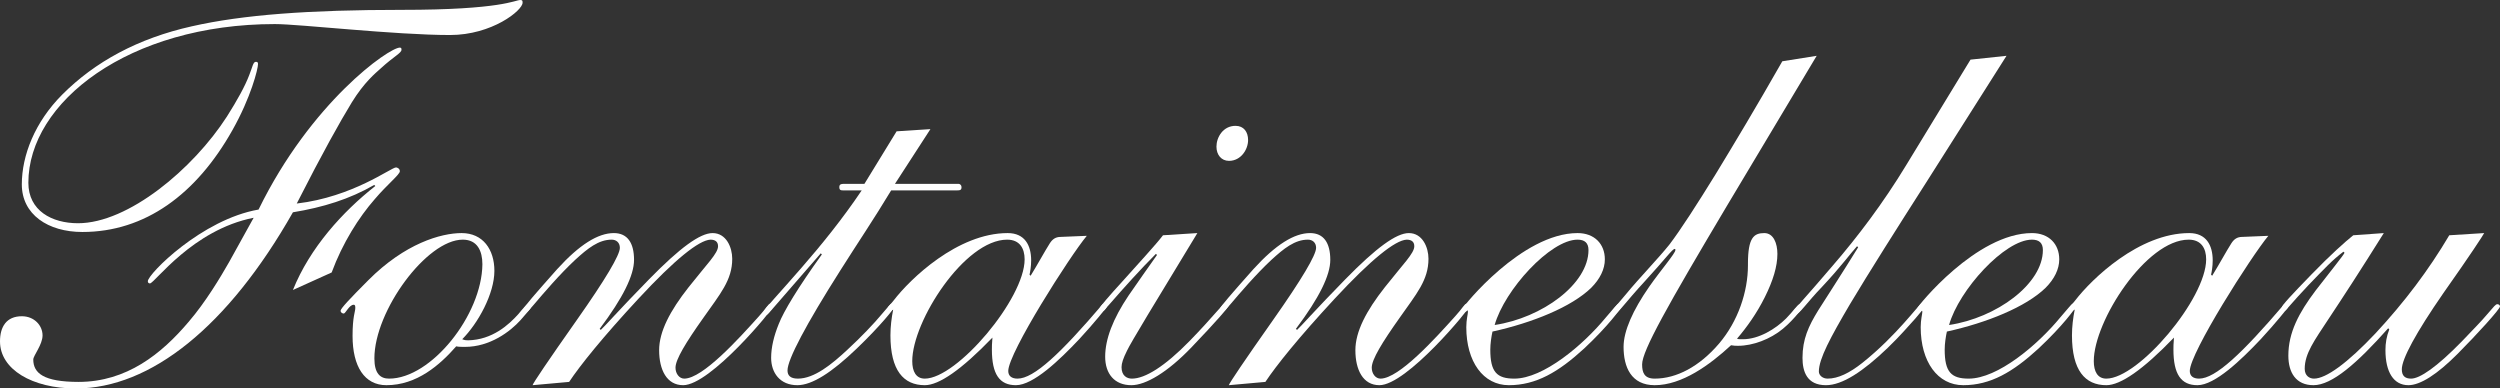 <svg xmlns="http://www.w3.org/2000/svg" width="399" height="62" viewBox="0 0 399 62" fill="none"><rect x="0" y="0" width="399" height="62" fill="#333333" stroke="none"/><path d="M83.055 0C83.404 0 83.404 0.175 83.404 0.437C83.404 1.659 78.528 5.589 71.825 5.589C63.032 5.589 47.796 3.842 43.878 3.842C20.546 3.842 4.527 16.33 4.527 29.166C4.527 33.62 8.271 35.628 12.45 35.628C20.459 35.628 30.819 26.983 36.217 18.6C37.871 15.98 39.09 13.797 39.786 11.963C40.309 10.653 40.396 9.868 40.831 9.868C41.092 9.868 41.179 9.955 41.179 10.217C41.179 11.003 40.048 15.544 37.088 20.783C31.342 31 23.158 37.025 13.146 37.025C7.661 37.025 3.482 34.231 3.482 29.428C3.482 24.8 5.572 19.473 9.925 15.107C15.149 9.868 22.026 6.113 30.645 4.192C38.742 2.358 49.276 1.572 64.163 1.572C80.095 1.572 82.185 0 83.055 0ZM64.076 7.946C64.076 8.47 62.857 8.994 60.768 10.915C59.897 11.701 58.156 13.099 56.154 16.33C54.239 19.473 51.54 24.276 47.361 32.484C56.328 31.437 62.422 26.721 63.206 26.721C63.38 26.721 63.815 26.896 63.815 27.332C63.815 27.856 61.813 29.428 59.81 31.786C57.286 34.668 54.674 38.772 52.933 43.487L46.751 46.282C49.45 39.558 54.674 33.794 59.897 29.69L59.723 29.515C55.806 31.786 51.54 33.096 46.751 33.882C36.391 52.132 24.029 62 12.101 62C5.137 62 0 58.944 0 54.49C0 52.132 1.045 50.473 3.482 50.473C5.485 50.473 6.791 51.958 6.791 53.53C6.791 55.014 5.311 56.761 5.311 57.372C5.311 59.555 6.965 60.952 12.537 60.952C20.198 60.952 25.77 56.499 30.123 51.346C32.822 48.203 35.172 44.273 36.565 41.828L40.483 34.755C30.732 36.676 24.725 45.147 23.942 45.234C23.767 45.234 23.593 45.147 23.593 44.885C23.593 43.749 32.212 35.017 41.267 33.445C49.624 16.33 62.074 7.597 63.815 7.597C64.076 7.597 64.076 7.772 64.076 7.946Z" fill="white"></path><path d="M78.905 43.225C78.905 46.893 76.293 51.608 73.769 54.141C74.204 54.316 74.465 54.316 74.726 54.316C78.557 54.228 81.169 51.87 82.736 50.124C83.519 49.163 84.042 48.552 84.303 48.552C84.651 48.552 84.738 48.727 84.738 48.989C84.738 49.251 84.129 49.862 83.084 51.084C81.43 52.918 78.209 55.363 74.204 55.363C73.769 55.363 73.159 55.363 72.811 55.276C70.199 58.245 66.543 61.476 61.667 61.476C58.185 61.476 56.269 58.507 56.269 53.617C56.269 50.473 56.705 49.775 56.705 49.163C56.705 48.901 56.705 48.639 56.444 48.639C55.747 48.639 55.138 50.037 54.876 50.037C54.528 50.037 54.354 49.775 54.354 49.6C54.354 49.251 55.834 47.679 58.794 44.71C64.627 38.859 70.373 37.2 73.681 37.2C77.077 37.2 78.905 39.82 78.905 43.225ZM62.102 60.428C68.806 60.428 76.903 50.299 76.99 42.178C76.99 40.082 76.206 38.248 73.856 38.248C68.11 38.248 59.752 49.6 59.752 57.197C59.752 59.642 60.709 60.428 62.102 60.428Z" fill="white"></path><path d="M101.193 41.479C101.193 43.924 99.452 47.504 95.708 52.482L95.882 52.656C96.318 52.307 98.755 49.513 103.631 44.535C108.506 39.558 111.727 37.2 113.73 37.2C115.906 37.2 116.864 39.47 116.864 41.304C116.864 44.71 114.949 46.893 112.25 50.735C109.464 54.665 107.81 57.372 107.81 58.682C107.81 59.642 108.419 60.428 109.203 60.428C112.163 60.428 117.996 53.966 121.13 50.473C122.262 49.251 122.61 48.465 122.958 48.465C123.219 48.465 123.393 48.639 123.393 48.901C123.393 49.338 113.382 61.476 109.029 61.476C106.417 61.476 105.198 59.031 105.198 55.887C105.198 52.918 106.939 49.6 109.899 45.845C112.859 42.09 114.6 40.431 114.6 39.296C114.6 38.597 114.165 38.248 113.382 38.248C111.553 38.335 107.723 41.392 101.89 47.679C96.144 53.879 92.574 58.332 90.833 60.952L85 61.476C85.087 61.127 87.438 57.634 92.052 51.084C96.666 44.535 98.93 40.693 98.93 39.558C98.93 38.684 98.32 38.248 97.624 38.248C95.534 38.248 93.793 39.645 91.791 41.479C89.353 43.749 86.741 46.806 85.261 48.552C84.478 49.425 84.303 49.775 83.955 49.775C83.694 49.775 83.607 49.425 83.607 49.251C83.607 48.989 85.348 46.98 88.918 42.963C92.487 39.034 95.447 37.2 97.972 37.2C100.148 37.2 101.193 38.772 101.193 41.479Z" fill="white"></path><path d="M148.496 20.608L142.837 29.341H152.936C153.284 29.341 153.458 29.603 153.458 29.865C153.458 30.389 153.197 30.389 152.501 30.389H142.228C139.442 35.017 136.83 38.859 134.131 43.138C128.646 51.783 125.686 57.372 125.686 59.118C125.686 59.904 126.122 60.428 127.34 60.428C129.952 60.428 132.738 58.158 135.263 55.8C137.439 53.791 139.442 51.696 140.748 50.124C141.705 48.989 142.141 48.465 142.315 48.465C142.663 48.465 142.75 48.639 142.75 48.989C142.75 49.163 140.661 51.87 136.743 55.625C132.738 59.468 129.604 61.476 127.253 61.476C124.467 61.476 123.074 59.468 123.074 57.11C123.074 55.451 123.51 53.617 124.293 51.696C125.077 49.687 127.34 45.932 131.171 40.606L130.997 40.431L122.726 49.949C122.552 50.124 122.378 50.299 122.204 50.299C122.03 50.299 121.856 50.211 121.856 49.862C121.856 49.425 124.554 46.631 127.95 42.701C130.997 39.209 134.479 34.93 137.526 30.389H134.741C134.218 30.389 133.957 30.389 133.957 29.865C133.957 29.341 134.305 29.341 135.002 29.341H137.962L143.098 20.958L148.496 20.608Z" fill="white"></path><path d="M164.574 41.566C164.574 42.527 164.4 43.487 164.313 43.837L164.487 44.011C165.619 42.178 166.751 40.082 167.534 38.859C167.97 38.161 168.492 37.811 169.276 37.811L173.454 37.637C170.756 40.868 160.918 56.324 160.918 59.206C160.918 59.992 161.44 60.428 162.398 60.428C165.01 60.428 169.275 56.411 175.979 48.552C176.24 48.552 176.589 48.727 176.589 49.076C176.589 49.076 174.673 51.521 172.236 54.141C169.101 57.459 164.922 61.476 162.137 61.476C159.525 61.476 158.306 59.73 158.306 55.8C158.306 55.189 158.306 55.014 158.393 53.879C153.431 59.031 149.861 61.476 147.598 61.476C144.202 61.476 142.113 59.118 142.113 53.53C142.113 52.132 142.287 50.735 142.548 49.425C142.287 49.425 142.287 49.687 142.026 49.687C141.852 49.687 141.677 49.425 141.677 49.251C141.677 48.901 142.113 48.639 142.635 47.941C145.247 44.535 152.821 37.2 160.831 37.2C163.53 37.2 164.574 39.121 164.574 41.566ZM147.598 60.428C152.734 60.428 163.53 47.679 163.53 41.392C163.53 39.645 162.746 38.248 160.744 38.248C153.953 38.248 145.595 51.259 145.595 57.634C145.595 59.293 146.205 60.428 147.598 60.428Z" fill="white"></path><path d="M199.196 22.355C199.196 23.839 198.064 25.673 196.149 25.673C194.93 25.673 194.146 24.713 194.146 23.403C194.146 21.918 195.191 20.084 197.193 20.084C198.499 20.084 199.196 21.045 199.196 22.355ZM185.614 37.549L191.099 37.2C184.308 48.377 180.478 54.665 179.868 55.975C179.259 57.197 178.998 57.983 178.998 58.594C178.998 59.992 179.868 60.428 180.652 60.428C182.741 60.428 185.875 58.507 189.88 54.403C193.711 50.473 195.365 48.203 195.713 48.203C195.974 48.203 196.149 48.377 196.149 48.639C196.149 48.989 194.146 51.259 190.228 55.363C186.311 59.468 182.828 61.476 180.565 61.476C177.866 61.476 176.386 59.642 176.386 56.935C176.386 54.141 177.605 50.91 180.129 47.155C181.697 44.885 183.177 42.789 184.657 40.693L184.482 40.518C181.958 43.051 179.52 45.758 177.082 48.552C176.473 49.163 176.299 49.687 175.864 49.687C175.602 49.687 175.515 49.513 175.515 49.163C175.515 48.989 177.082 47.155 179.085 44.972C181.348 42.439 184.57 38.947 185.614 37.549Z" fill="white"></path><path d="M212.314 41.479C212.314 43.924 210.573 47.504 206.829 52.482L207.003 52.656C207.438 52.307 209.876 49.513 214.751 44.535C219.627 39.558 222.848 37.2 224.85 37.2C227.027 37.2 227.985 39.47 227.985 41.304C227.985 44.71 226.069 46.893 223.37 50.735C220.585 54.665 218.93 57.372 218.93 58.682C218.93 59.642 219.54 60.428 220.323 60.428C223.283 60.428 229.116 53.966 232.251 50.473C233.382 49.251 233.731 48.465 234.079 48.465C234.34 48.465 234.514 48.639 234.514 48.901C234.514 49.338 224.502 61.476 220.149 61.476C217.537 61.476 216.319 59.031 216.319 55.887C216.319 52.918 218.06 49.6 221.02 45.845C223.98 42.09 225.721 40.431 225.721 39.296C225.721 38.597 225.286 38.248 224.502 38.248C222.674 38.335 218.843 41.392 213.01 47.679C207.264 53.879 203.695 58.332 201.954 60.952L196.121 61.476C196.208 61.127 198.558 57.634 203.173 51.084C207.787 44.535 210.05 40.693 210.05 39.558C210.05 38.684 209.441 38.248 208.744 38.248C206.655 38.248 204.914 39.645 202.911 41.479C200.474 43.749 197.862 46.806 196.382 48.552C195.598 49.425 195.424 49.775 195.076 49.775C194.815 49.775 194.728 49.425 194.728 49.251C194.728 48.989 196.469 46.98 200.038 42.963C203.608 39.034 206.568 37.2 209.093 37.2C211.269 37.2 212.314 38.772 212.314 41.479Z" fill="white"></path><path d="M256.134 41.392C256.134 42.963 255.351 44.535 253.958 45.932C250.824 48.989 244.555 51.521 238.2 52.918C238.026 53.704 237.852 54.839 237.852 55.8C237.852 59.38 238.896 60.428 241.682 60.428C246.297 60.428 252.652 55.101 256.308 50.648C257.353 49.425 258.137 48.465 258.311 48.465C258.572 48.465 258.746 48.639 258.746 48.989C258.746 49.163 256.744 51.958 252.826 55.625C248.734 59.38 245.165 61.476 240.812 61.476C236.72 61.476 234.021 57.721 234.021 52.22C234.021 50.997 234.282 50.124 234.282 49.775C234.282 49.687 234.282 49.687 234.195 49.513L233.934 49.775C233.76 49.687 233.499 49.425 233.499 49.163C233.499 48.901 242.901 37.2 251.781 37.2C254.48 37.2 256.134 38.947 256.134 41.392ZM238.548 51.87C246.122 50.735 253.523 45.321 253.523 39.907C253.523 38.772 252.913 38.248 251.781 38.248C247.428 38.248 240.115 46.282 238.548 51.87Z" fill="white"></path><path d="M284.457 9.78L289.942 8.907L275.577 32.921C266.174 48.727 262.082 55.975 262.082 58.158C262.082 59.468 262.431 60.428 264.085 60.428C267.567 60.428 271.224 58.507 274.358 54.839C277.405 51.259 278.972 46.544 278.972 42.352V42.09C278.972 37.899 279.93 37.2 281.584 37.2C283.064 37.2 283.673 38.859 283.673 40.518C283.673 42.527 282.977 44.797 281.671 47.417C280.365 50.037 278.798 52.22 277.231 54.053C277.405 54.141 277.579 54.141 278.188 54.141C280.713 54.141 283.412 52.482 285.066 50.822C286.198 49.687 286.894 48.552 287.243 48.552C287.591 48.552 287.678 48.727 287.678 48.989C287.678 49.163 287.33 49.6 286.807 50.211C286.285 50.822 285.589 51.608 284.544 52.482C282.541 54.141 279.755 55.189 277.405 55.189C276.883 55.189 276.883 55.189 276.273 55.101C272.878 58.245 268.438 61.476 264.085 61.476C260.341 61.476 259.122 58.594 259.122 55.363C259.122 52.831 260.602 49.513 263.214 45.758C265.042 43.138 267.393 40.431 267.393 39.907C267.393 39.82 267.393 39.732 267.306 39.732C266.958 39.645 265.739 41.392 262.518 44.885C259.383 48.29 258.078 50.211 257.642 50.211C257.468 50.211 257.207 50.124 257.207 49.862C257.207 49.6 258.078 48.639 259.558 46.893C261.56 44.448 264.694 41.217 266.435 39.034C268.176 36.763 270.875 32.572 273.835 27.769C276.708 23.053 280.278 17.116 284.457 9.78Z" fill="white"></path><path d="M314.493 9.518L320.239 8.907L307.615 28.817C302.653 36.589 298.387 43.313 295.253 48.552C292.119 53.879 290.29 57.285 290.29 59.293C290.29 59.904 290.9 60.428 291.683 60.428C293.338 60.428 295.166 59.555 297.255 57.896C302.827 53.442 306.31 48.465 306.658 48.465C307.093 48.465 307.18 48.639 307.18 48.901C307.18 49.076 306.745 49.6 305.7 50.822C304.742 51.87 303.262 53.617 301.26 55.538C297.342 59.293 294.034 61.476 291.422 61.476C288.375 61.476 287.679 59.293 287.679 57.11C287.679 54.141 288.636 52.045 290.203 49.513C291.858 46.893 294.034 43.575 296.559 39.47L296.385 39.296C295.427 40.344 293.686 42.701 290.9 45.67C288.288 48.377 287.156 50.211 286.547 50.211C286.286 50.211 286.199 50.037 286.199 49.775C286.199 49.513 288.462 47.155 292.467 42.439C296.472 37.811 300.564 32.397 304.22 26.372L314.493 9.518Z" fill="white"></path><path d="M328.656 41.392C328.656 42.963 327.873 44.535 326.48 45.932C323.345 48.989 317.077 51.521 310.722 52.918C310.548 53.704 310.373 54.839 310.373 55.8C310.373 59.38 311.418 60.428 314.204 60.428C318.818 60.428 325.174 55.101 328.83 50.648C329.875 49.425 330.658 48.465 330.833 48.465C331.094 48.465 331.268 48.639 331.268 48.989C331.268 49.163 329.266 51.958 325.348 55.625C321.256 59.38 317.687 61.476 313.334 61.476C309.242 61.476 306.543 57.721 306.543 52.22C306.543 50.997 306.804 50.124 306.804 49.775C306.804 49.687 306.804 49.687 306.717 49.513L306.456 49.775C306.282 49.687 306.02 49.425 306.02 49.163C306.02 48.901 315.423 37.2 324.303 37.2C327.002 37.2 328.656 38.947 328.656 41.392ZM311.07 51.87C318.644 50.735 326.044 45.321 326.044 39.907C326.044 38.772 325.435 38.248 324.303 38.248C319.95 38.248 312.637 46.282 311.07 51.87Z" fill="white"></path><path d="M353.148 41.566C353.148 42.527 352.974 43.487 352.887 43.837L353.061 44.011C354.193 42.178 355.324 40.082 356.108 38.859C356.543 38.161 357.066 37.811 357.849 37.811L362.028 37.637C359.329 40.868 349.491 56.324 349.491 59.206C349.491 59.992 350.014 60.428 350.971 60.428C353.583 60.428 357.849 56.411 364.553 48.552C364.814 48.552 365.162 48.727 365.162 49.076C365.162 49.076 363.247 51.521 360.809 54.141C357.675 57.459 353.496 61.476 350.71 61.476C348.098 61.476 346.88 59.73 346.88 55.8C346.88 55.189 346.88 55.014 346.967 53.879C342.004 59.031 338.435 61.476 336.171 61.476C332.776 61.476 330.686 59.118 330.686 53.53C330.686 52.132 330.86 50.735 331.122 49.425C330.86 49.425 330.86 49.687 330.599 49.687C330.425 49.687 330.251 49.425 330.251 49.251C330.251 48.901 330.686 48.639 331.209 47.941C333.821 44.535 341.395 37.2 349.404 37.2C352.103 37.2 353.148 39.121 353.148 41.566ZM336.171 60.428C341.308 60.428 352.103 47.679 352.103 41.392C352.103 39.645 351.32 38.248 349.317 38.248C342.527 38.248 334.169 51.259 334.169 57.634C334.169 59.293 334.778 60.428 336.171 60.428Z" fill="white"></path><path d="M375.581 37.549L380.456 37.2C376.8 43.051 373.84 47.592 371.576 50.997C369.4 54.316 367.832 56.411 367.832 58.856C367.832 59.992 368.616 60.428 369.312 60.428C371.228 60.428 374.623 57.983 379.15 53.18C383.764 48.203 387.595 43.138 390.903 37.549L396.475 37.2C396.301 37.549 394.386 40.518 389.946 46.806C385.593 53.093 383.329 57.285 383.329 58.944C383.329 59.992 383.852 60.428 384.809 60.428C386.202 60.428 388.901 58.594 392.906 54.49C394.734 52.569 396.04 51.259 396.911 50.211C398.042 48.901 398.304 48.552 398.565 48.552C398.913 48.552 399 48.814 399 48.901C399 49.338 395.256 53.442 392.209 56.499C388.988 59.73 386.289 61.476 384.374 61.476C382.023 61.476 380.717 59.38 380.717 55.887C380.717 54.752 380.891 53.704 381.327 52.569L381.153 52.394C376.19 57.983 372.185 61.476 369.225 61.476C366.44 61.476 365.221 59.468 365.221 56.761C365.221 53.093 366.875 49.949 369.574 46.369C372.273 42.876 373.927 40.868 374.188 40.344L374.014 40.169C372.273 41.479 371.054 42.789 368.442 45.496C367.136 46.893 366.178 47.941 365.656 48.552C364.959 49.338 364.785 49.6 364.611 49.6C364.263 49.6 364.176 49.425 364.176 49.076C364.176 48.727 365.83 46.98 368.877 43.837C372.011 40.606 374.275 38.597 375.581 37.549Z" fill="white"></path></svg>